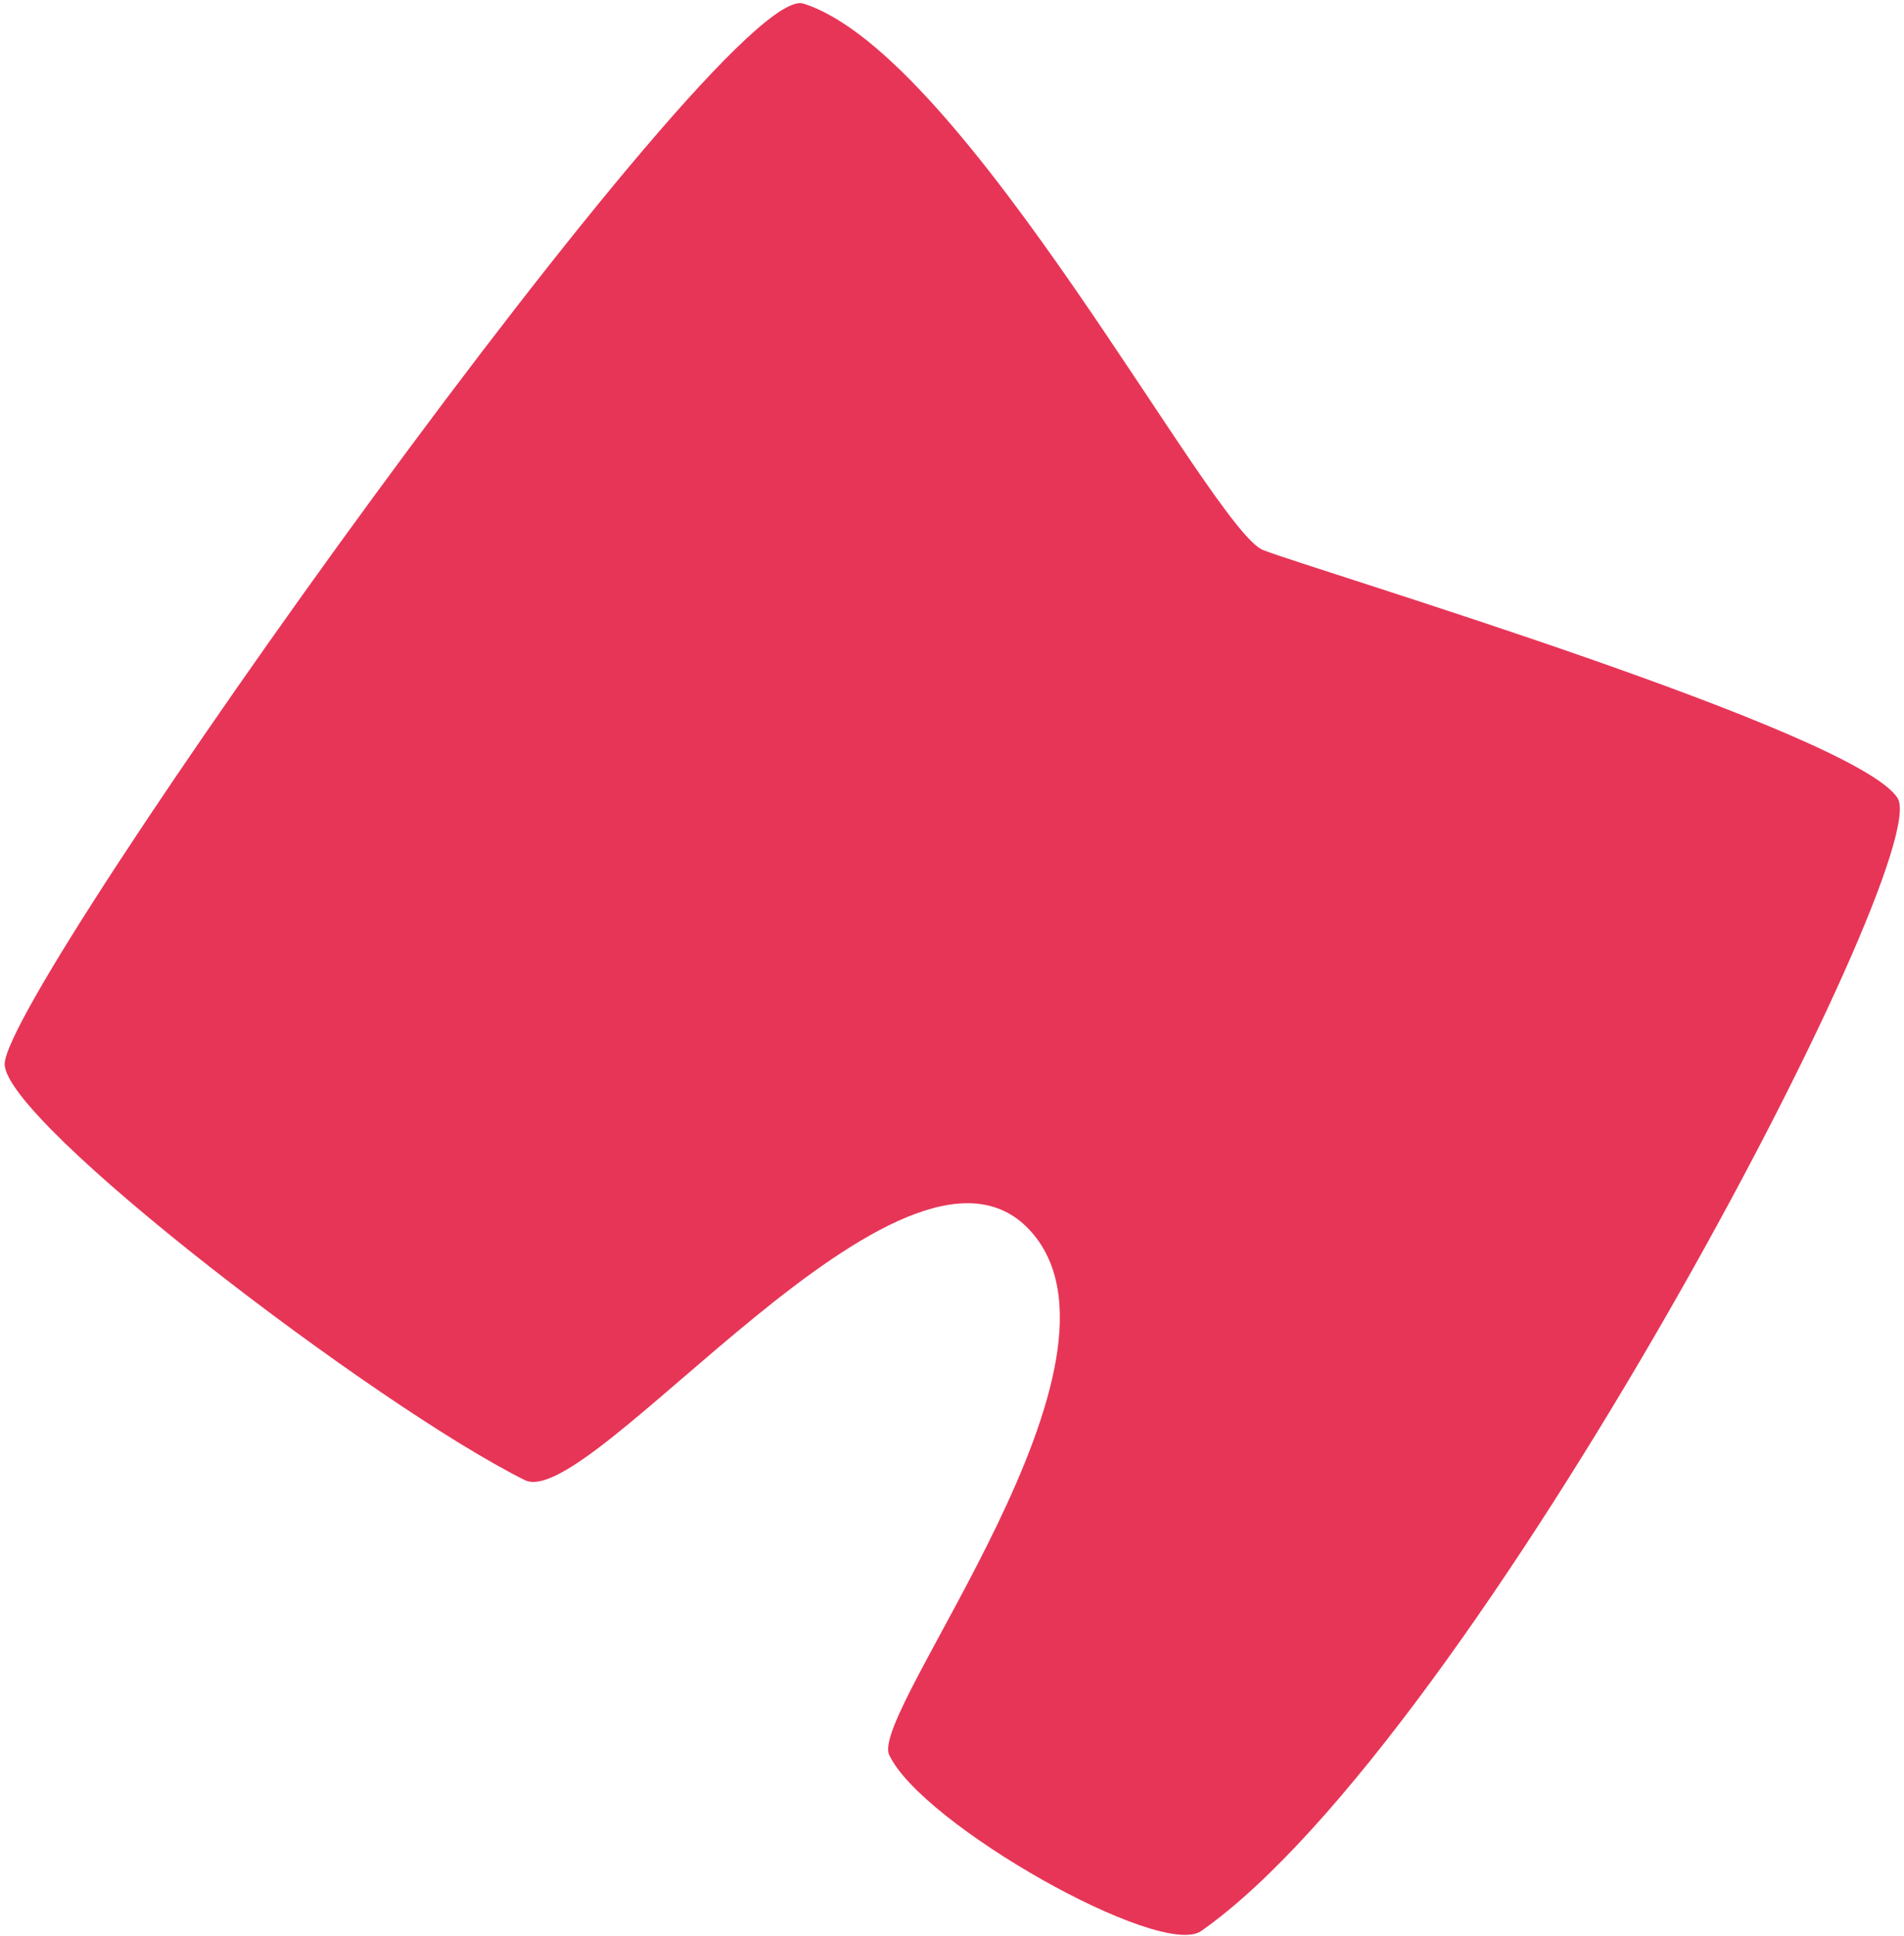 <svg xmlns="http://www.w3.org/2000/svg" width="369" height="375" viewBox="0 0 369 375">
    <path fill="#E73557" fill-rule="evenodd" d="M155.703.695c31.408 9.949 79.165 102.006 89.101 105.872 10.015 3.9 114.815 35.222 122.956 48.047 7.425 11.697-81.786 182.206-134.967 219.472-7.86 5.51-54.246-20.697-60.472-34.137-3.902-8.425 50.79-76.68 27.12-101.773-24.26-25.715-85.006 54.898-97.745 48.553C72.813 272.34.787 217.346.909 206.114 1.069 191.289 140.225-4.206 155.703.695"/>
</svg>
